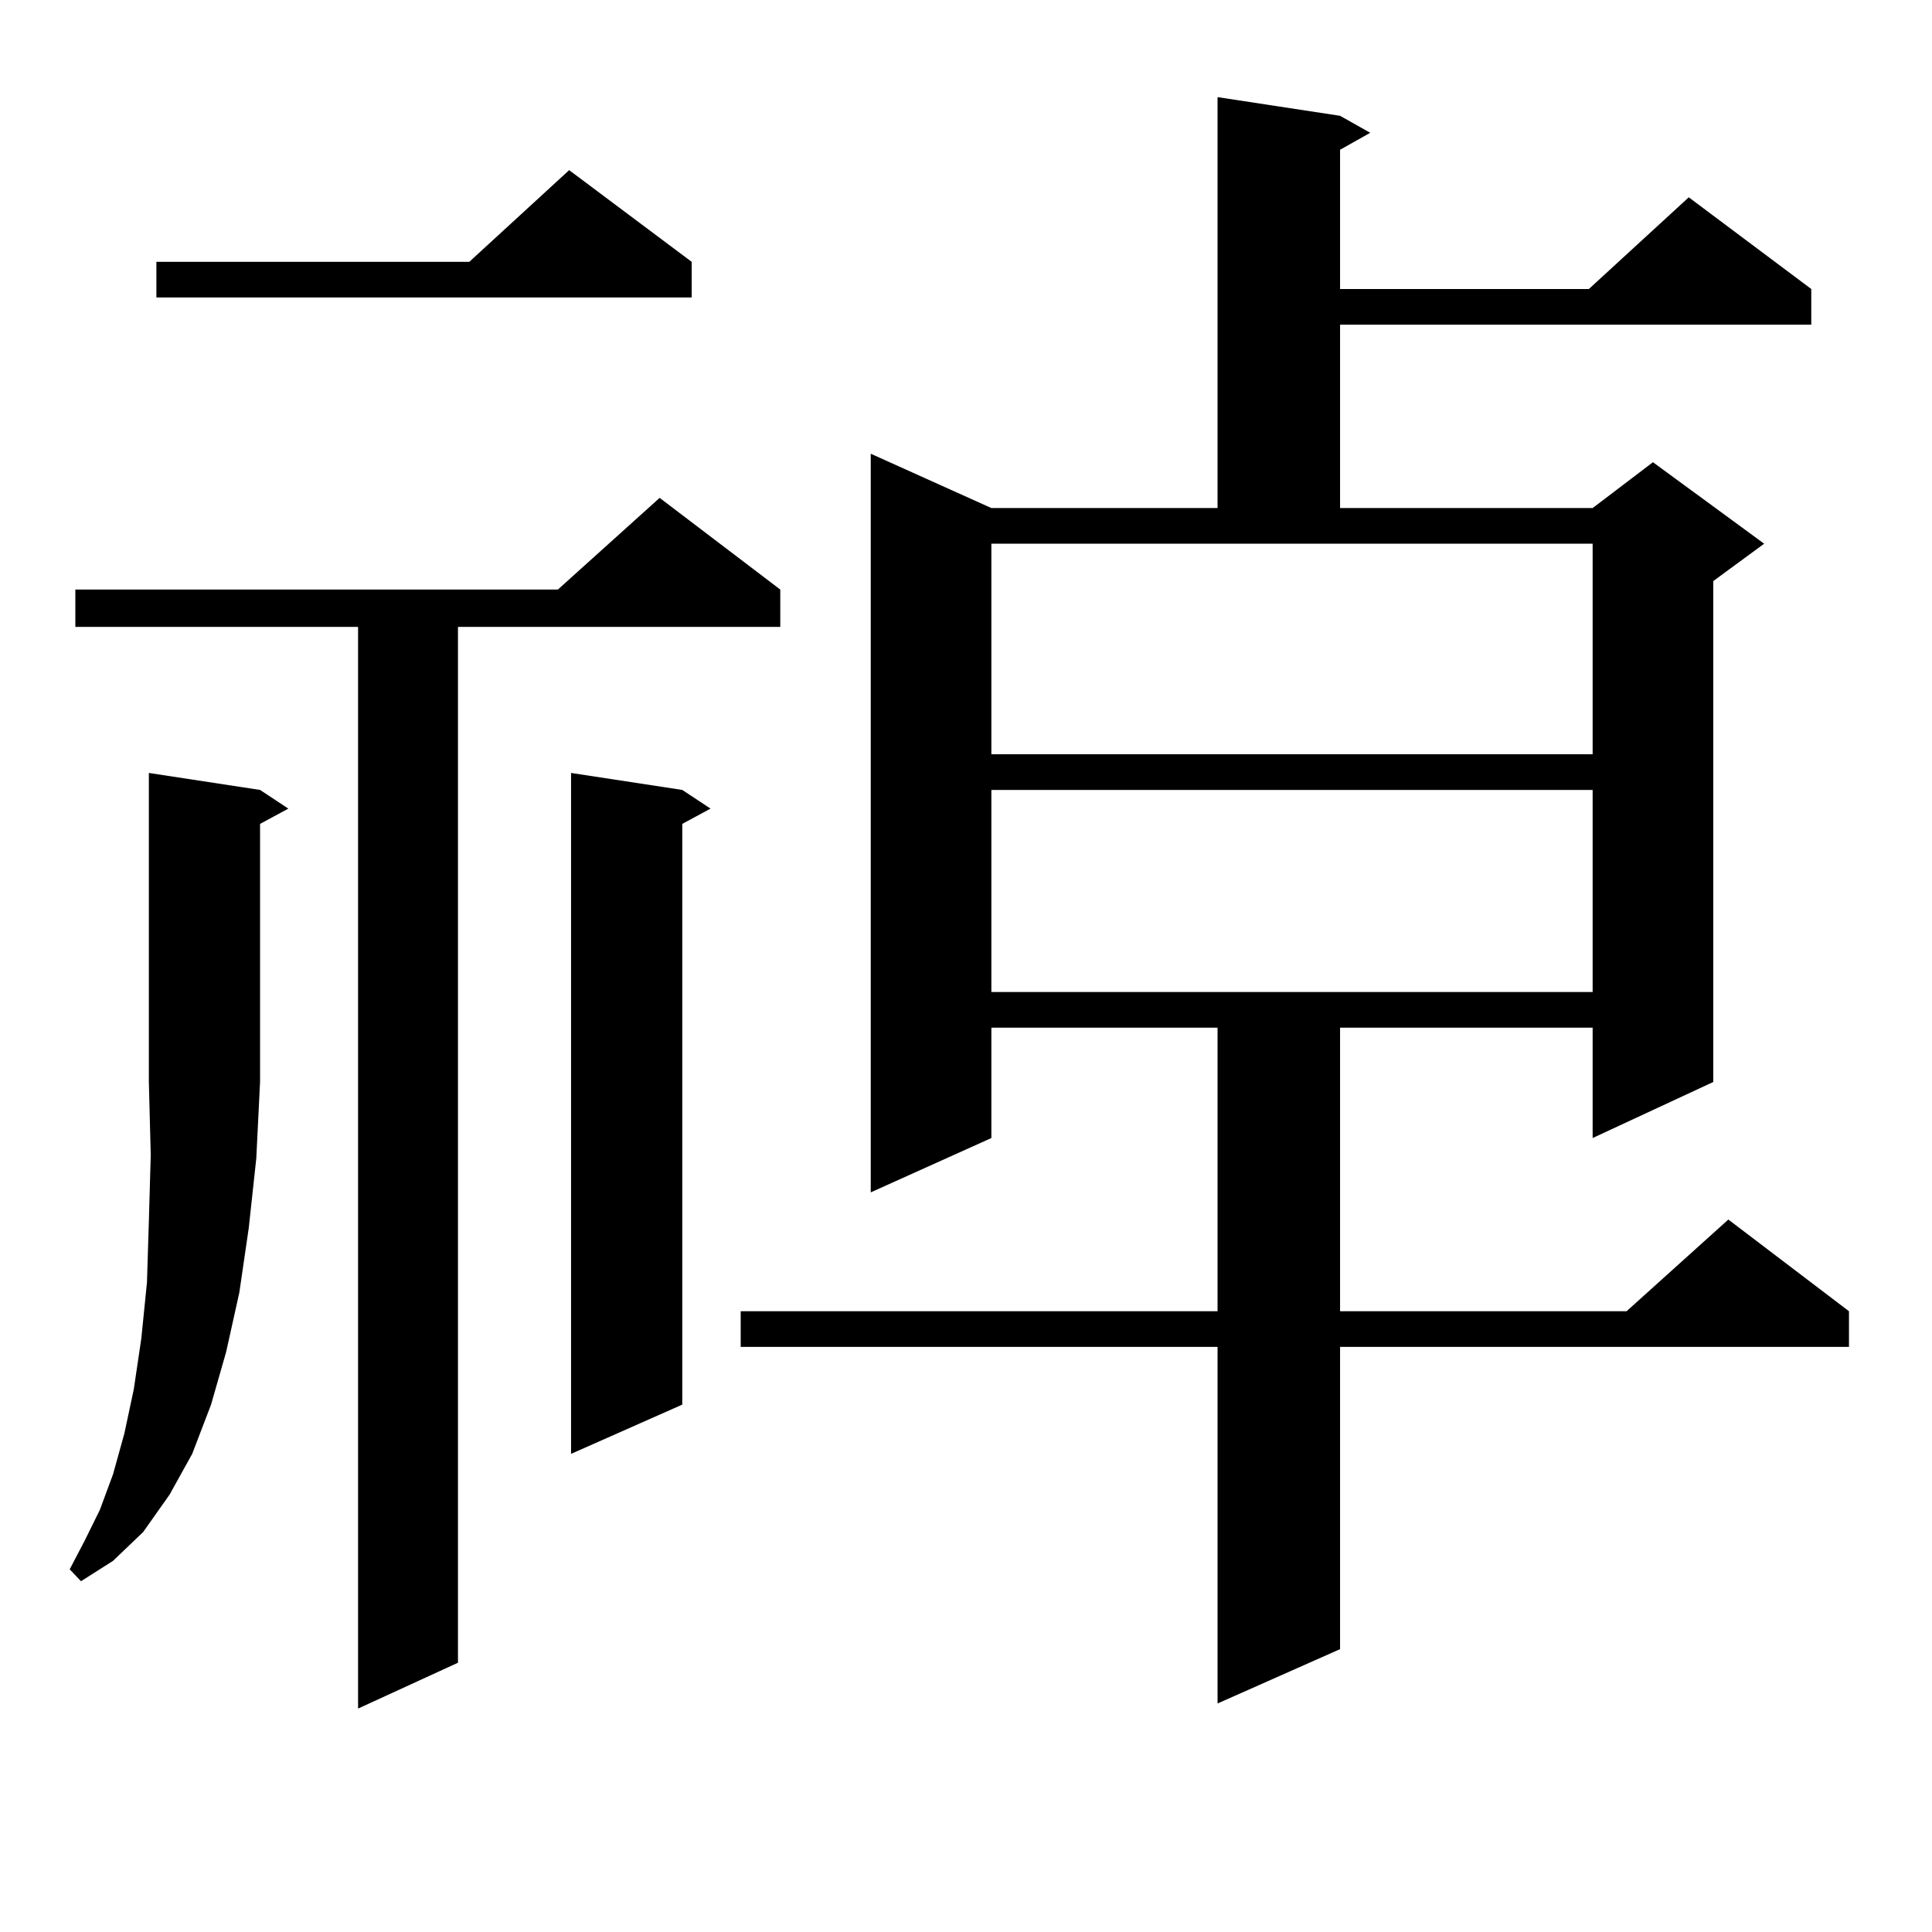 <?xml version="1.0" encoding="utf-8"?>
<!-- Generator: Adobe Illustrator 16.0.0, SVG Export Plug-In . SVG Version: 6.00 Build 0)  -->
<!DOCTYPE svg PUBLIC "-//W3C//DTD SVG 1.1//EN" "http://www.w3.org/Graphics/SVG/1.1/DTD/svg11.dtd">
<svg version="1.1" id="图层_1" xmlns="http://www.w3.org/2000/svg" xmlns:xlink="http://www.w3.org/1999/xlink" x="0px" y="0px"
	 width="1000px" height="1000px" viewBox="0 0 1000 1000" enable-background="new 0 0 1000 1000" xml:space="preserve">
<path d="M134.607,408.867l14.634,9.668l-14.634,7.91v133.594l-1.951,39.551l-3.902,36.035l-4.878,33.398l-6.829,30.762
	l-7.805,27.246l-9.756,25.488l-11.707,21.094l-13.658,19.336l-15.609,14.941l-16.585,10.547l-5.854-6.152l7.805-14.941l7.805-15.82
	l6.829-18.457l5.854-21.094l4.878-22.852l3.902-26.367l2.927-29.004l0.976-31.641l0.976-34.277l-0.976-37.793V400.078
	L134.607,408.867z M403.868,305.156v19.336H237.043v536.133l-51.706,23.73V324.492H39v-19.336h249.75l52.682-47.461L403.868,305.156
	z M358.016,135.527v18.457H80.95v-18.457h161.947l51.706-47.461L358.016,135.527z M353.138,408.867l14.634,9.668l-14.634,7.91
	v300.586l-57.56,25.488V400.078L353.138,408.867z M693.617,59.941l15.609,8.789l-15.609,8.789v72.07h128.777l51.706-47.461
	l63.413,47.461v18.457H693.617v94.922h130.729l31.219-23.73l57.56,42.188l-26.341,19.336v259.277l-62.438,29.004v-57.129H693.617
	v146.777h148.289l52.682-47.461l62.438,47.461v18.457H693.617v156.445l-63.413,28.125v-184.57H383.381v-18.457h246.823V531.914
	h-117.07v57.129l-62.438,28.125V234.844l62.438,28.125h117.07V50.273L693.617,59.941z M513.134,390.41h311.212V281.426H513.134
	V390.41z M513.134,408.867v104.59h311.212v-104.59H513.134z"/>
</svg>

